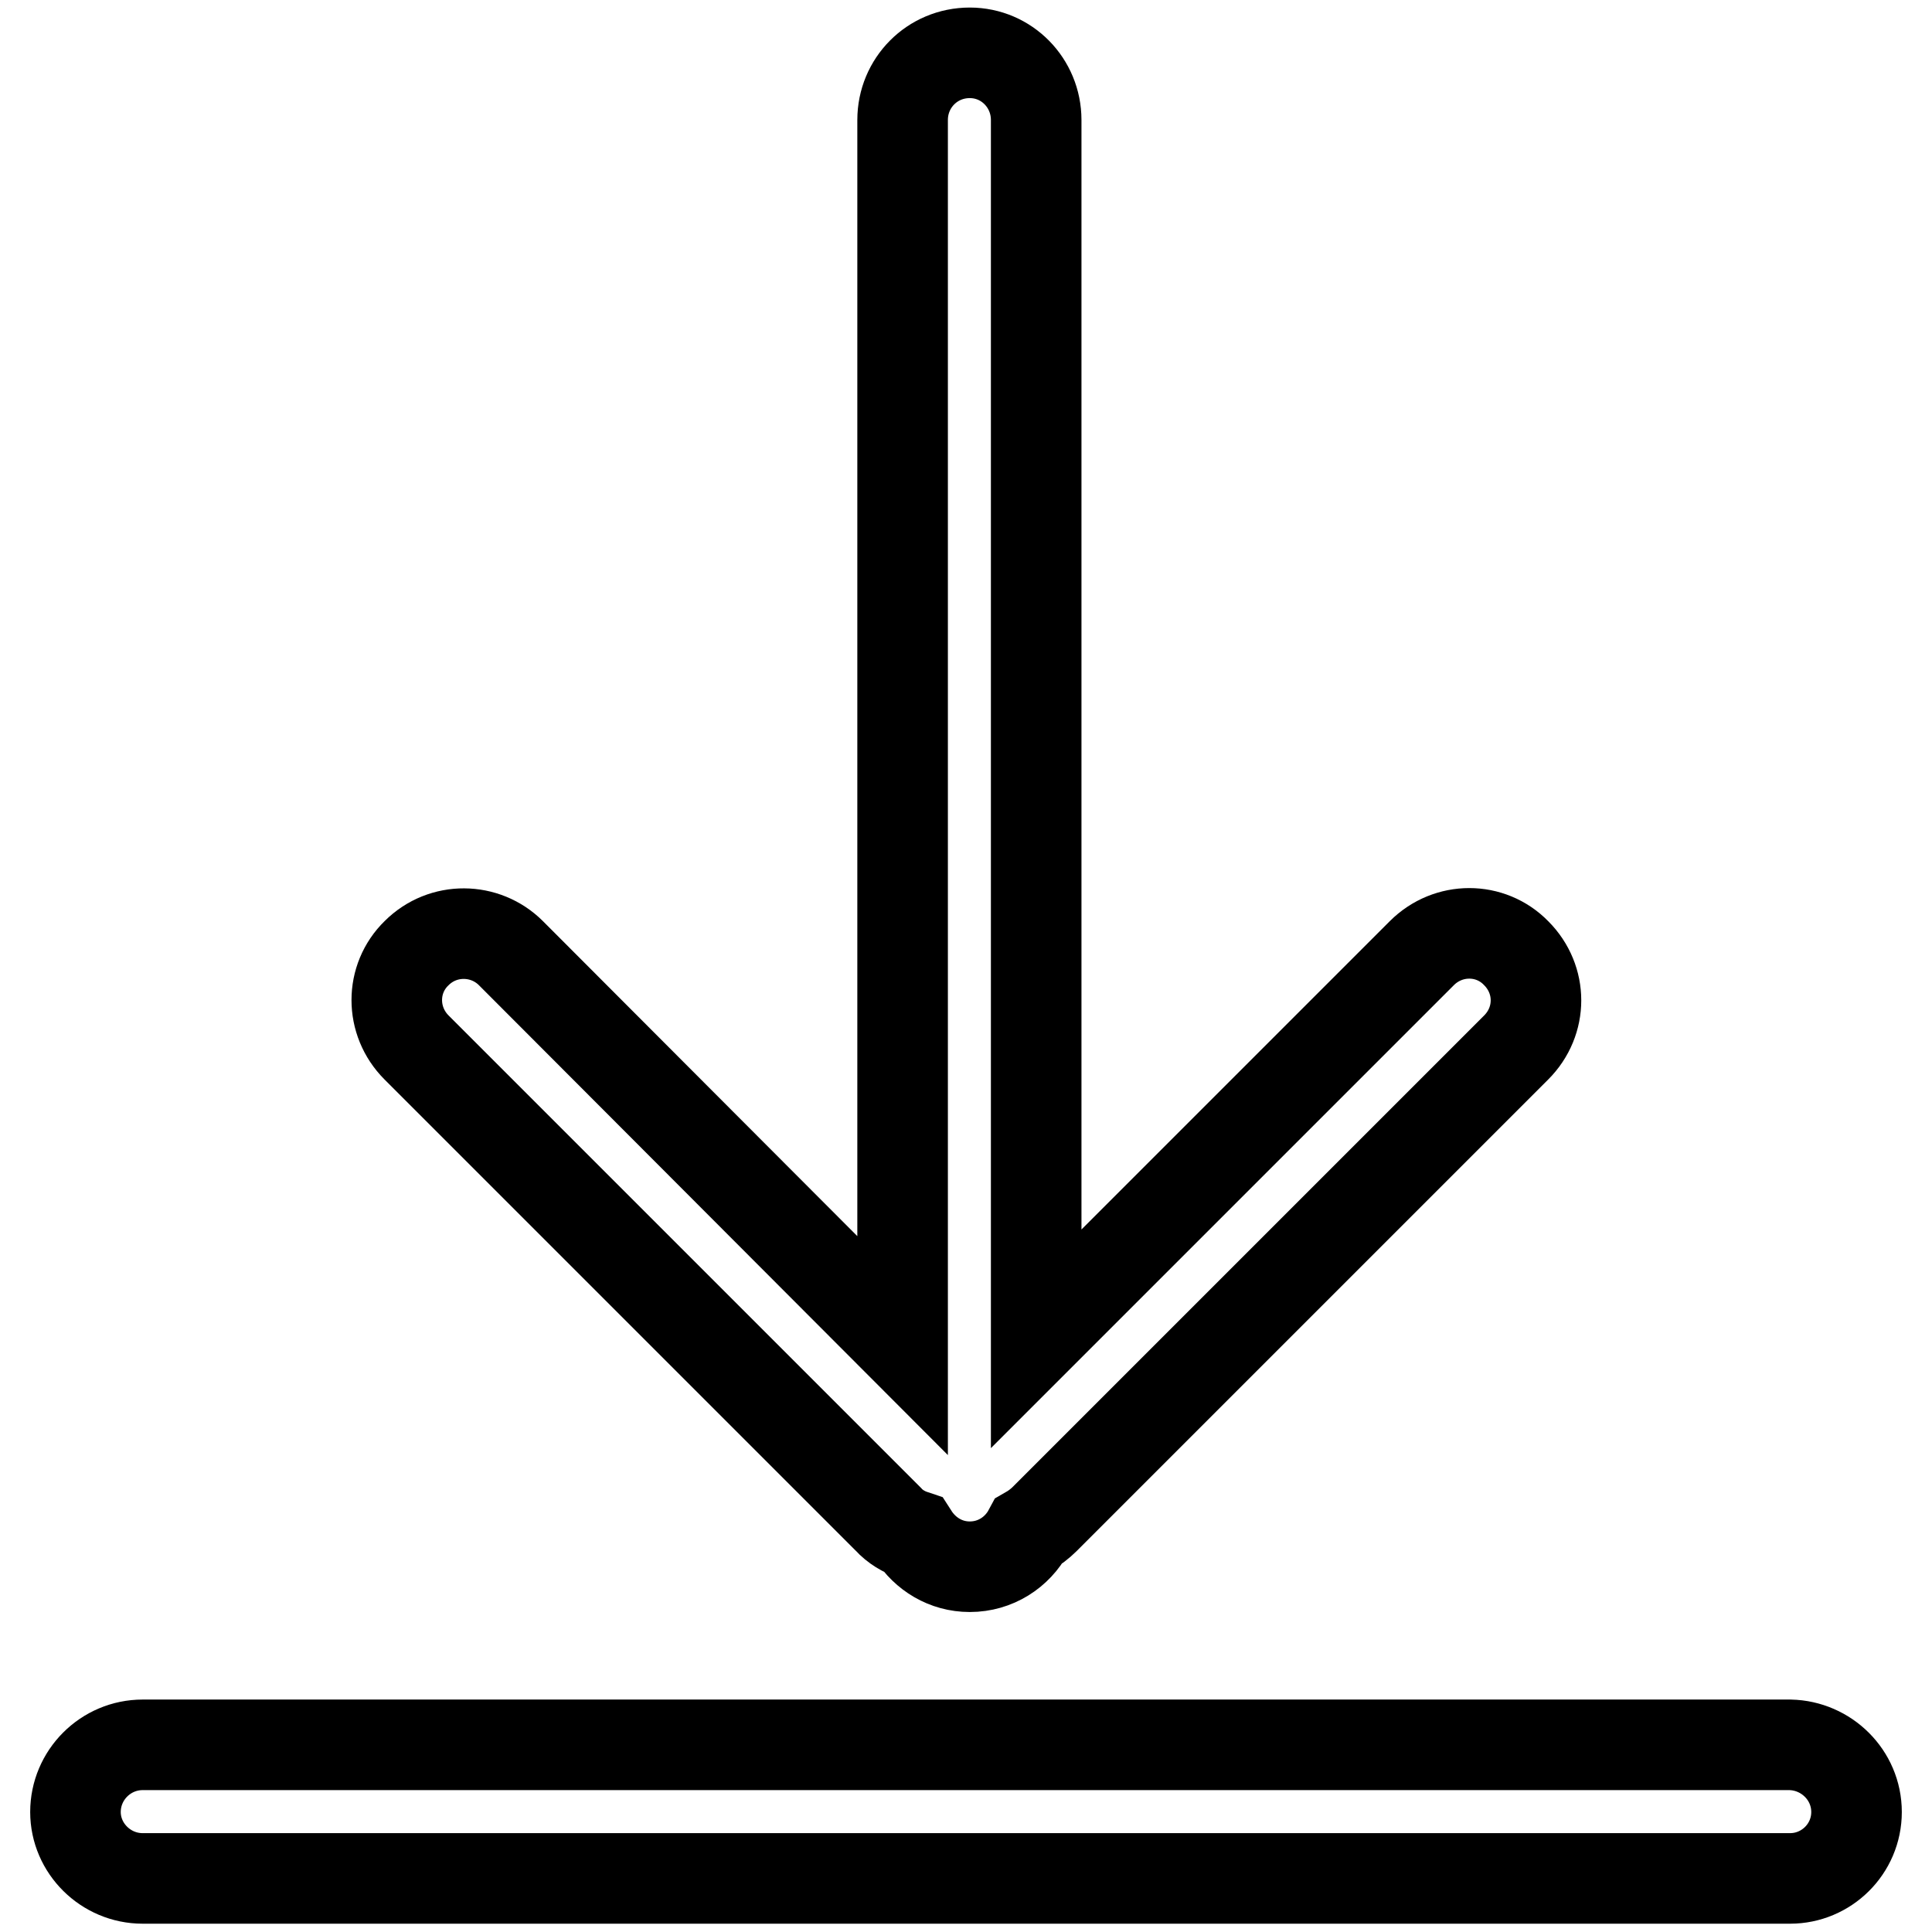 <?xml version="1.0" encoding="utf-8"?>
<!-- Svg Vector Icons : http://www.onlinewebfonts.com/icon -->
<!DOCTYPE svg PUBLIC "-//W3C//DTD SVG 1.1//EN" "http://www.w3.org/Graphics/SVG/1.1/DTD/svg11.dtd">
<svg version="1.1" xmlns="http://www.w3.org/2000/svg" xmlns:xlink="http://www.w3.org/1999/xlink" x="0px" y="0px" viewBox="0 0 256 256" enable-background="new 0 0 256 256" xml:space="preserve">
<g> <path stroke-width="12" fill-opacity="0" stroke="#000000"  d="M246,240.1c0,4.9-4,8.8-8.8,8.8H18.9c-4.9,0-8.9-4-8.9-8.8l0,0c0-4.9,4-8.9,8.9-8.9h218.3 C242,231.3,246,235.2,246,240.1L246,240.1z M119.6,178.3V15.9c0-4.9,3.9-8.9,8.9-8.9c4.9,0,8.8,4,8.8,8.9v161.5l51.1-51.1 c3.5-3.5,9.1-3.5,12.5,0c3.5,3.5,3.5,9,0,12.5l-62.5,62.5c-0.6,0.6-1.4,1.2-2.1,1.6c-1.5,2.8-4.4,4.7-7.8,4.7 c-3.2,0-5.9-1.7-7.5-4.2c-1.2-0.4-2.4-1.1-3.3-2.1l-62.5-62.5c-3.5-3.5-3.5-9.1,0-12.5c3.5-3.5,9.1-3.4,12.5,0L119.6,178.3z"/></g>
</svg>